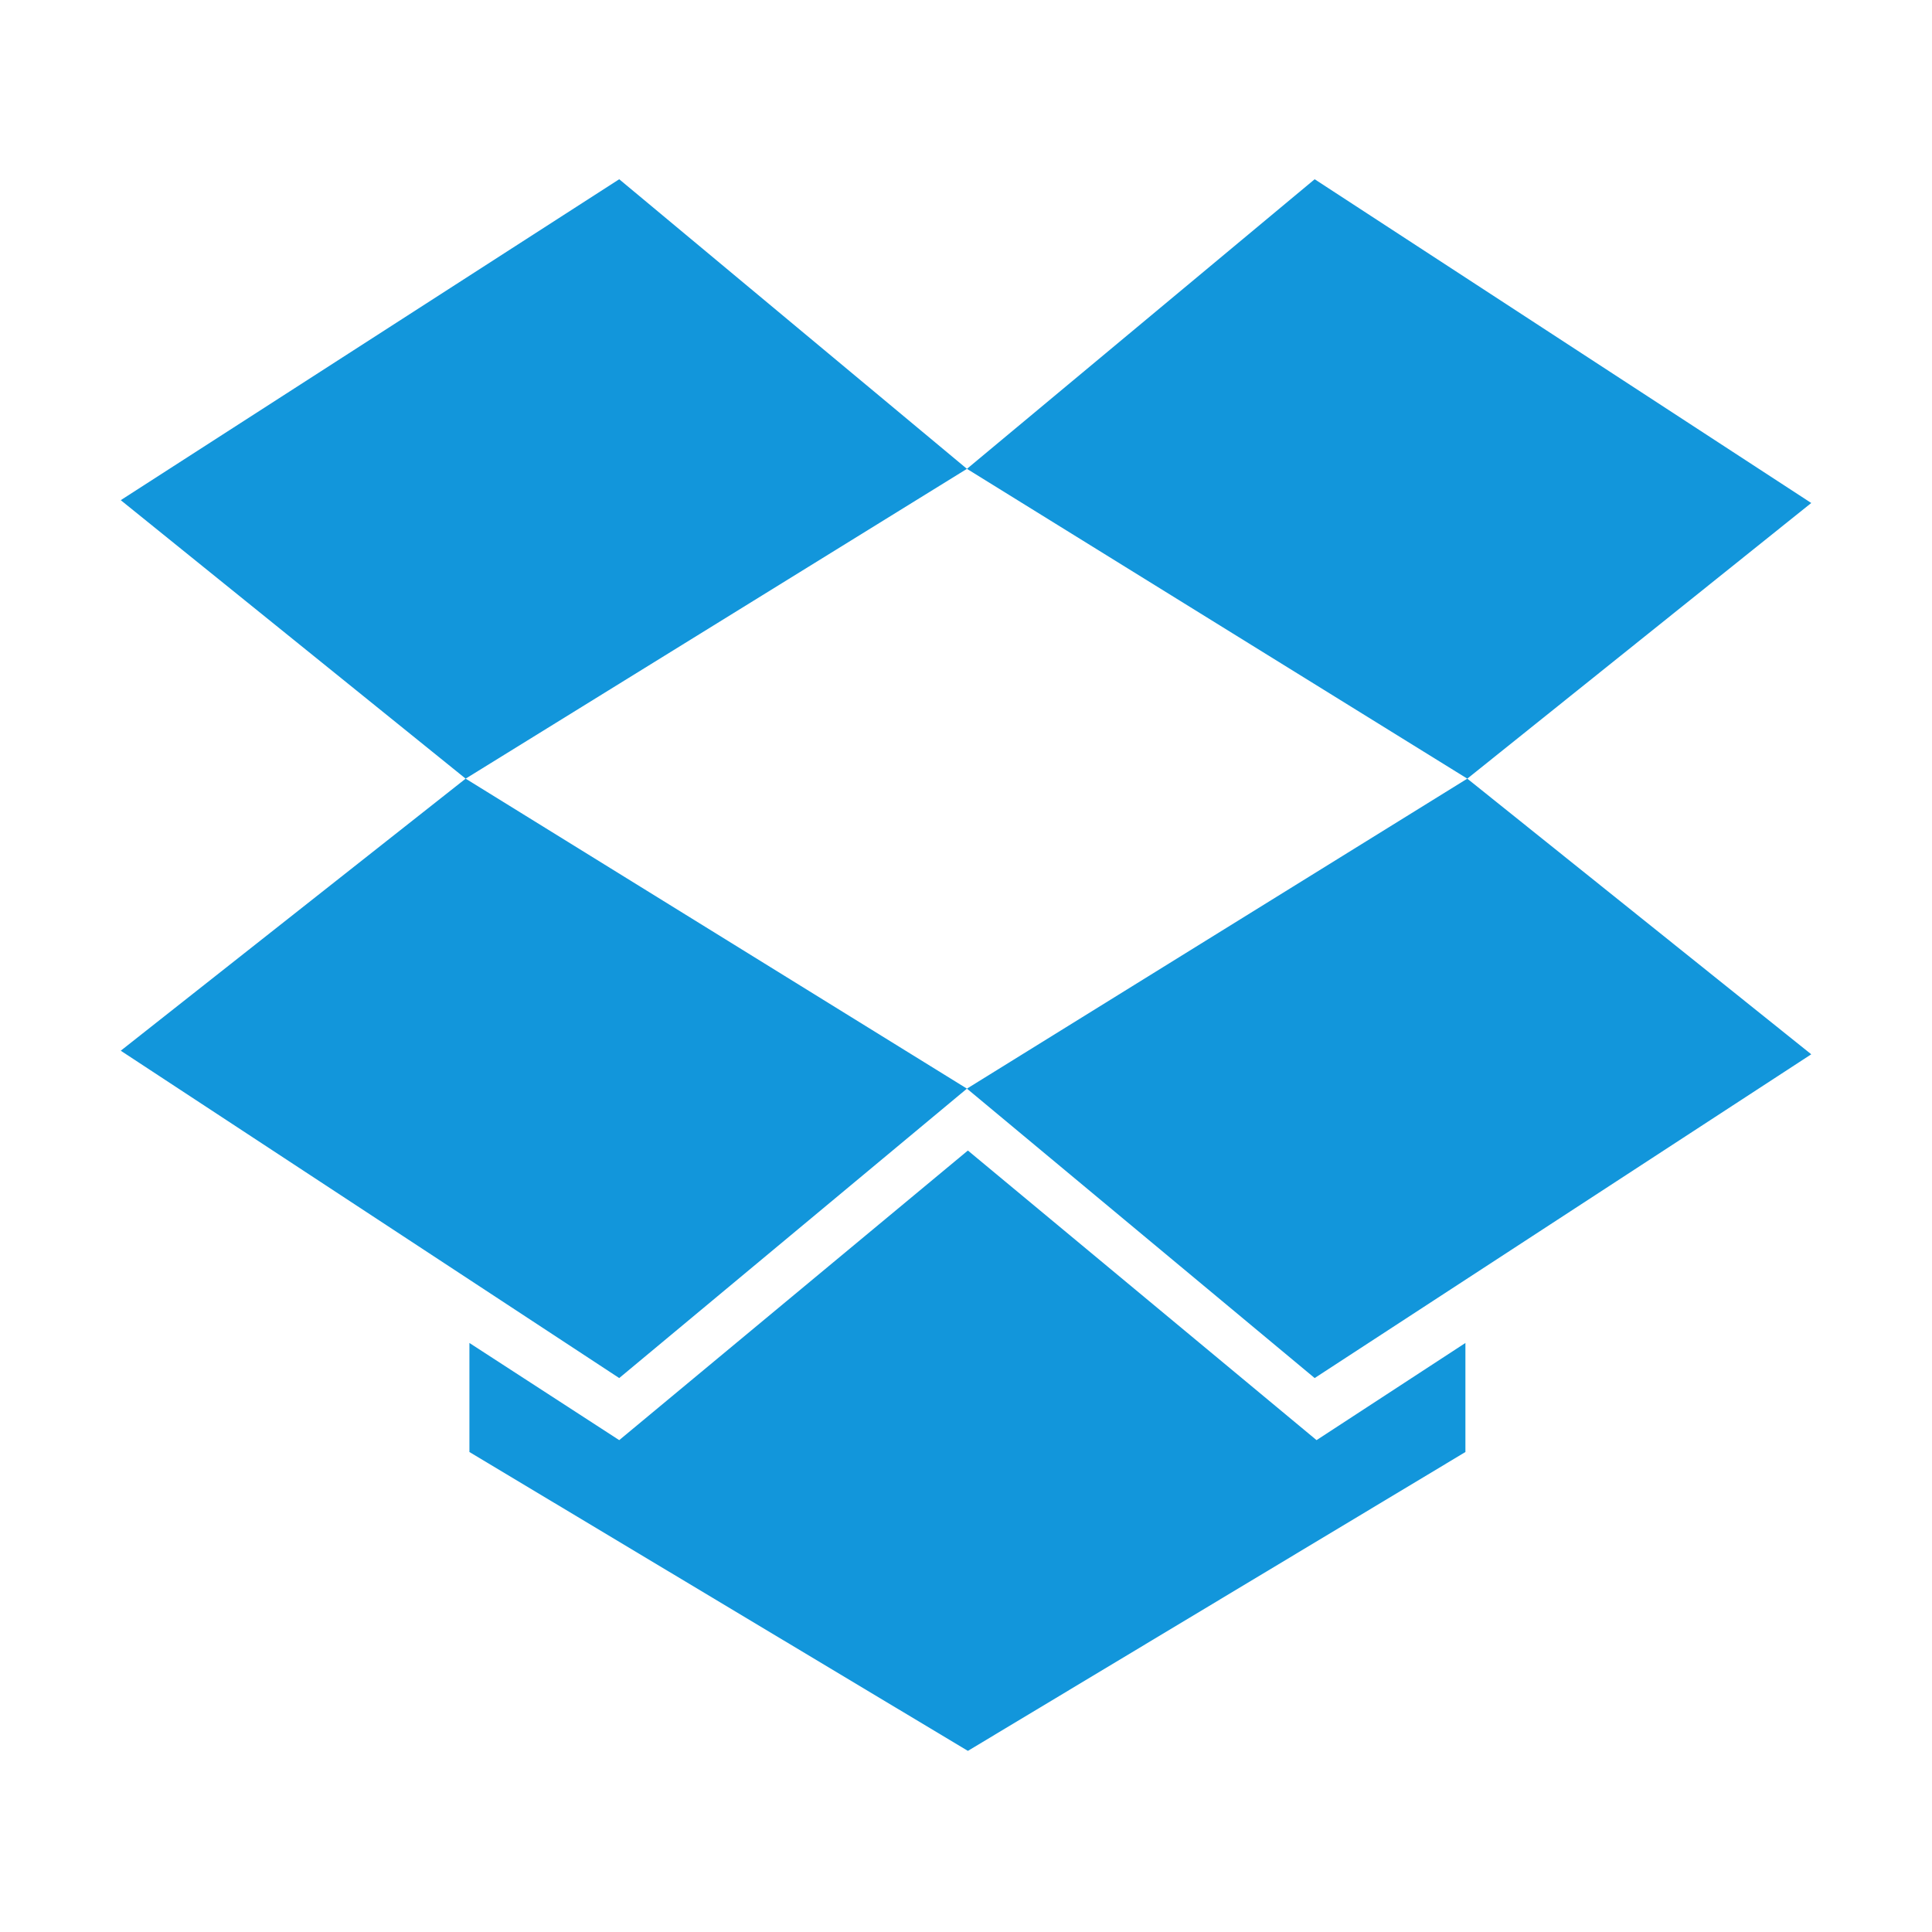 <?xml version="1.0" standalone="no"?><!DOCTYPE svg PUBLIC "-//W3C//DTD SVG 1.1//EN" "http://www.w3.org/Graphics/SVG/1.1/DTD/svg11.dtd"><svg t="1766304373488" class="icon" viewBox="0 0 1024 1024" version="1.1" xmlns="http://www.w3.org/2000/svg" p-id="2803" xmlns:xlink="http://www.w3.org/1999/xlink" width="200" height="200"><path d="M64 556.9l264.2 173.5L512.5 577 246.8 412.7z m896-290.3z m0 0L696.8 95 512.5 248.5l265.2 164.2L512.5 577l184.3 153.4L960 558.8 777.7 412.7zM513 609.8L328.2 763.3l-79.4-51.5v57.8L513 928l263.7-158.4v-57.8l-78.9 51.5zM328.2 95L64 265.1l182.8 147.6 265.7-164.2zM64 556.9z" fill="#1296DB" p-id="2804"></path></svg>